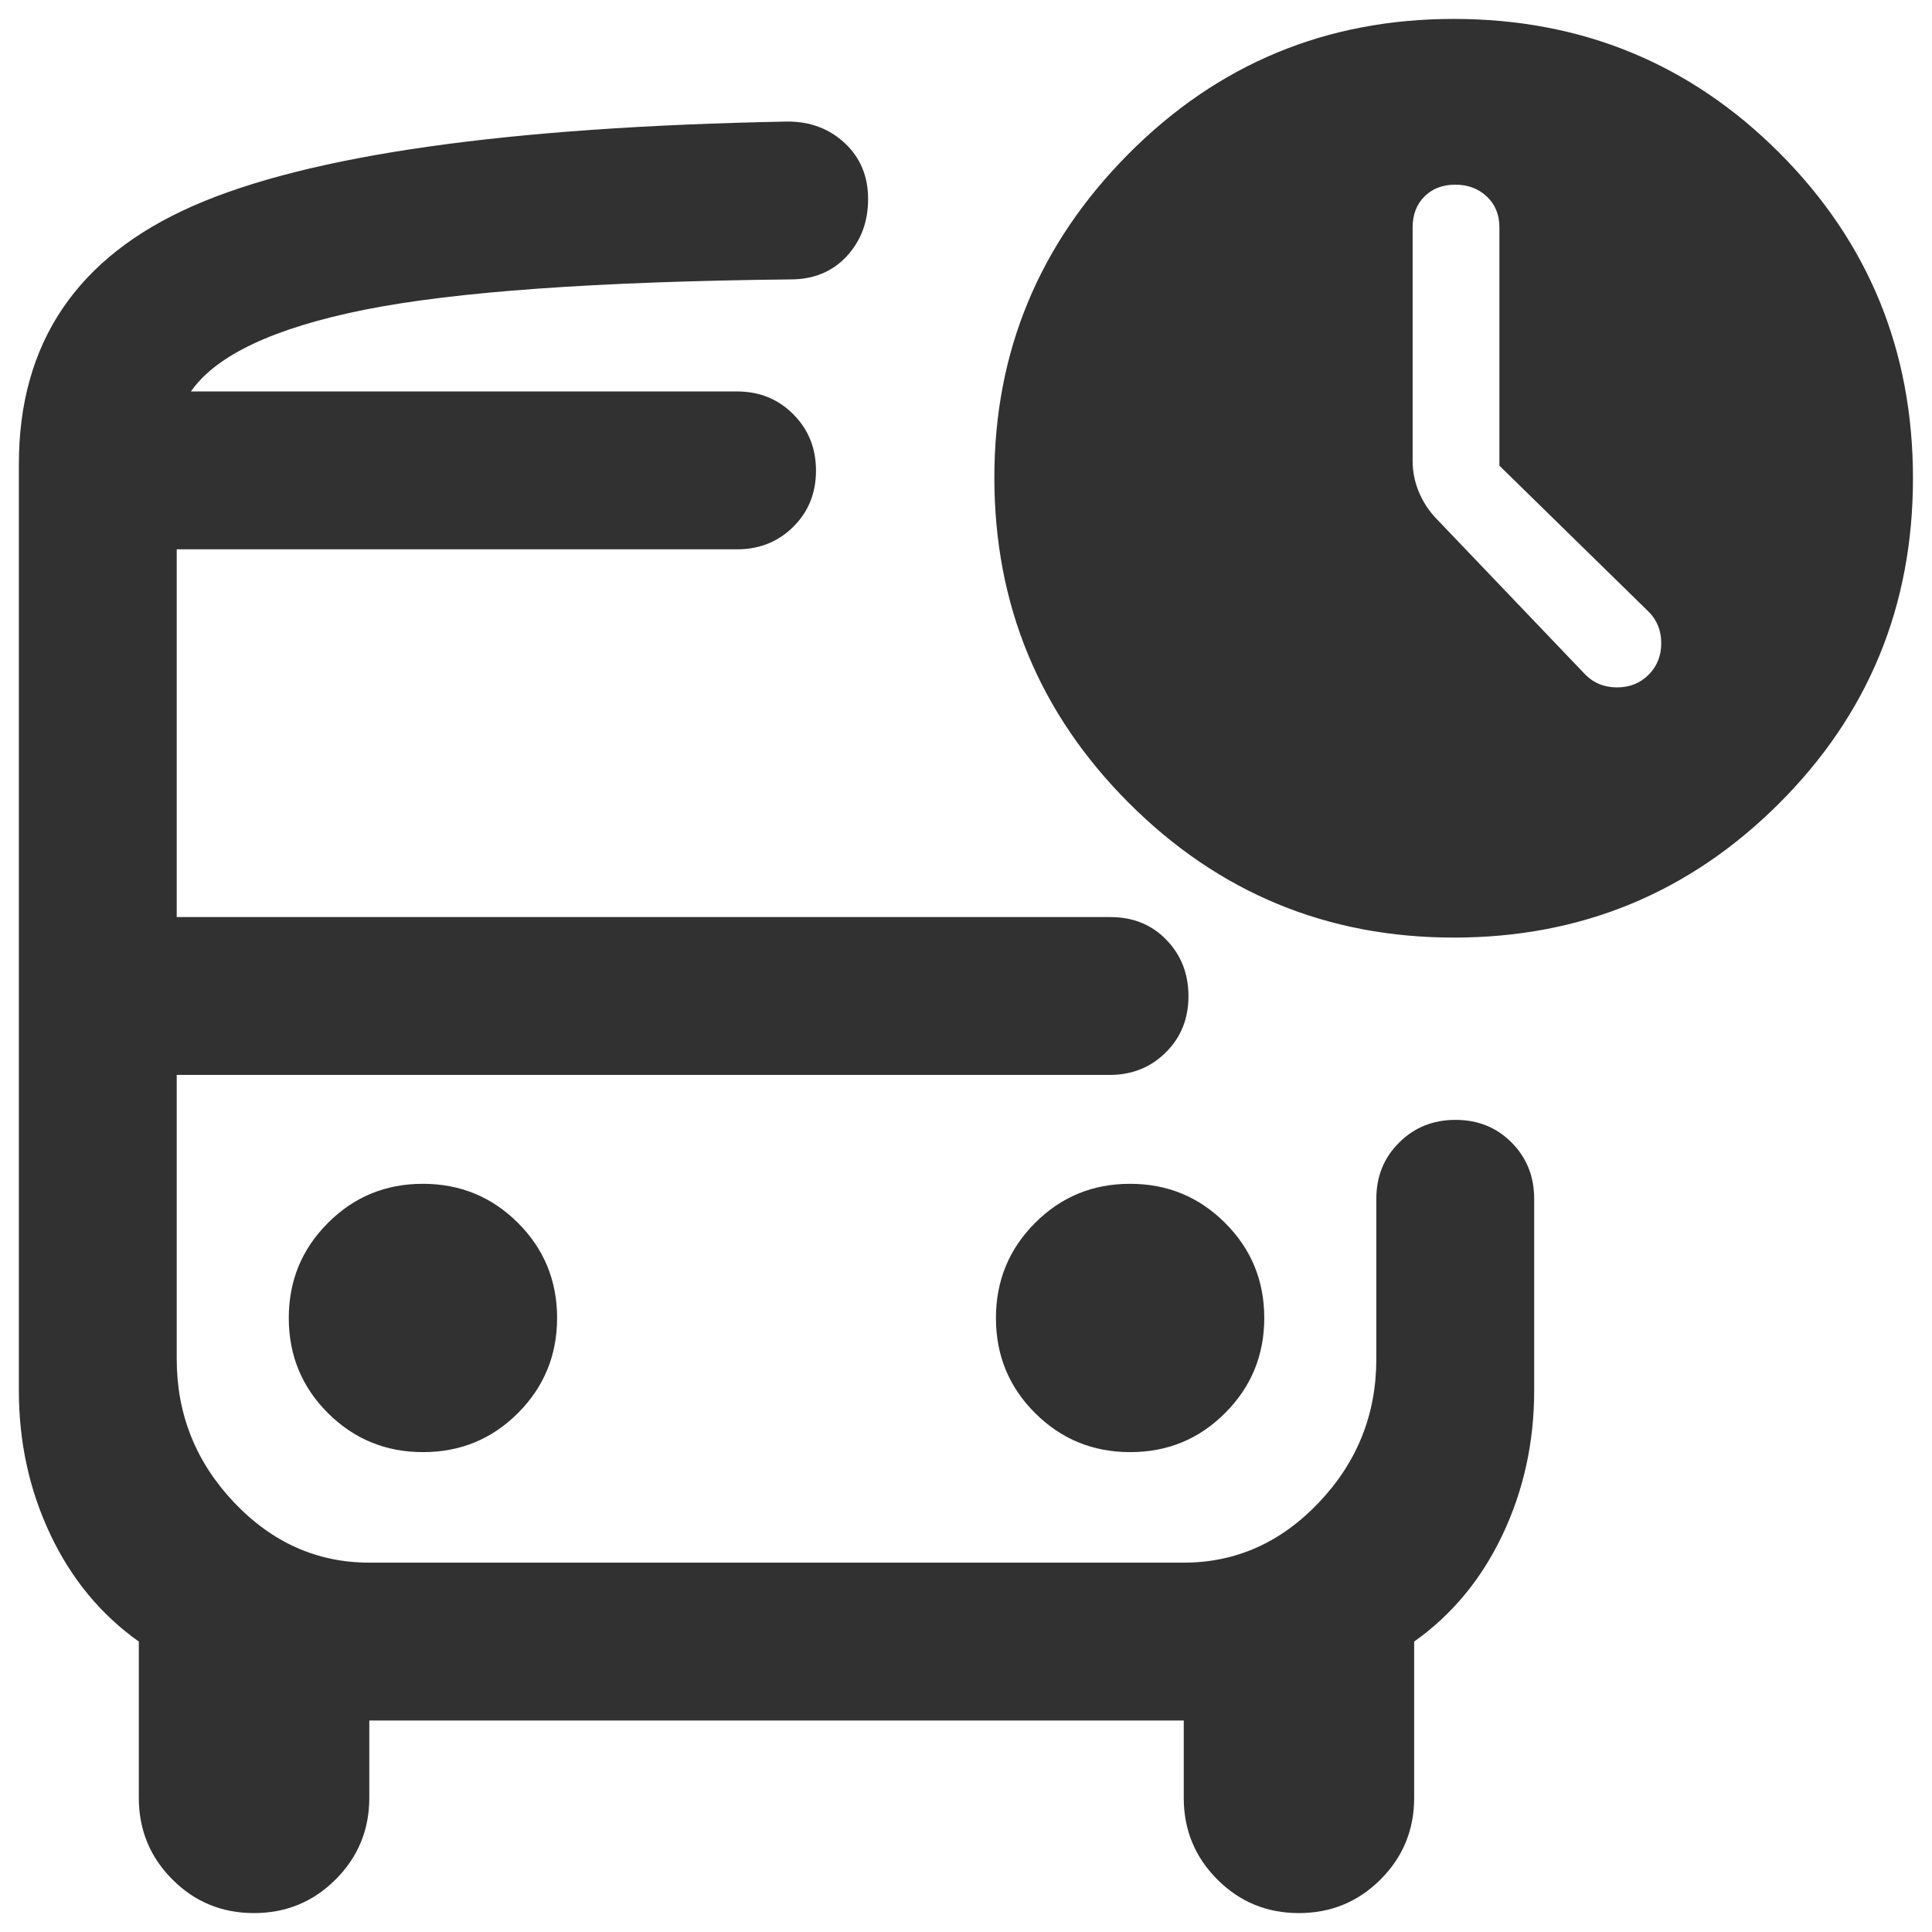 <svg xmlns="http://www.w3.org/2000/svg" width="34" height="34" viewBox="0 0 34 34" fill="none"><path d="M4.469 33.667C3.905 33.667 3.427 33.47 3.033 33.075C2.64 32.681 2.443 32.202 2.443 31.639V28.889C1.777 28.416 1.258 27.789 0.887 27.007C0.517 26.225 0.332 25.38 0.332 24.472V8.167C0.332 6.037 1.353 4.523 3.395 3.625C5.436 2.727 8.925 2.232 13.86 2.139C14.261 2.139 14.598 2.266 14.869 2.521C15.141 2.776 15.277 3.103 15.277 3.503C15.277 3.904 15.151 4.24 14.9 4.51C14.649 4.781 14.321 4.917 13.915 4.917C10.508 4.954 8.008 5.132 6.415 5.451C4.823 5.771 3.804 6.25 3.36 6.889H12.971C13.364 6.889 13.694 7.022 13.96 7.29C14.227 7.557 14.36 7.888 14.36 8.282C14.36 8.677 14.227 9.007 13.96 9.271C13.694 9.535 13.364 9.667 12.971 9.667H3.11V16.139H19.54C19.94 16.139 20.269 16.272 20.527 16.54C20.786 16.807 20.915 17.138 20.915 17.532C20.915 17.927 20.782 18.257 20.516 18.521C20.25 18.785 19.92 18.917 19.527 18.917H3.11V23.917C3.11 24.889 3.446 25.729 4.117 26.438C4.788 27.146 5.582 27.5 6.499 27.5H20.832C21.749 27.5 22.543 27.146 23.214 26.438C23.885 25.729 24.221 24.889 24.221 23.917V21.097C24.221 20.704 24.354 20.374 24.622 20.108C24.889 19.841 25.22 19.708 25.614 19.708C26.009 19.708 26.339 19.841 26.603 20.108C26.867 20.374 26.999 20.704 26.999 21.097V24.472C26.999 25.38 26.814 26.225 26.443 27.007C26.073 27.789 25.554 28.416 24.887 28.889V31.639C24.887 32.202 24.69 32.681 24.296 33.075C23.901 33.47 23.422 33.667 22.858 33.667C22.294 33.667 21.816 33.47 21.422 33.075C21.029 32.681 20.832 32.202 20.832 31.639V30.278H6.499V31.639C6.499 32.202 6.301 32.681 5.907 33.075C5.512 33.47 5.033 33.667 4.469 33.667ZM25.587 16.5C23.352 16.5 21.445 15.71 19.867 14.132C18.288 12.553 17.499 10.643 17.499 8.403C17.499 6.19 18.286 4.292 19.86 2.708C21.434 1.125 23.341 0.333 25.582 0.333C27.832 0.333 29.742 1.118 31.311 2.687C32.881 4.257 33.665 6.167 33.665 8.417C33.665 10.667 32.878 12.576 31.302 14.146C29.727 15.715 27.822 16.5 25.587 16.5ZM7.445 25.555C8.101 25.555 8.658 25.326 9.117 24.866C9.575 24.407 9.804 23.849 9.804 23.193C9.804 22.537 9.574 21.979 9.115 21.521C8.656 21.062 8.098 20.833 7.442 20.833C6.785 20.833 6.228 21.063 5.77 21.523C5.311 21.982 5.082 22.54 5.082 23.196C5.082 23.852 5.312 24.41 5.771 24.868C6.231 25.326 6.789 25.555 7.445 25.555ZM19.889 25.555C20.546 25.555 21.103 25.326 21.561 24.866C22.02 24.407 22.249 23.849 22.249 23.193C22.249 22.537 22.019 21.979 21.559 21.521C21.1 21.062 20.542 20.833 19.886 20.833C19.23 20.833 18.672 21.063 18.214 21.523C17.756 21.982 17.527 22.54 17.527 23.196C17.527 23.852 17.756 24.41 18.216 24.868C18.675 25.326 19.233 25.555 19.889 25.555ZM26.387 8.195V4C26.387 3.778 26.313 3.597 26.165 3.458C26.017 3.319 25.832 3.25 25.61 3.25C25.388 3.25 25.207 3.319 25.068 3.458C24.929 3.597 24.86 3.778 24.86 4V8.111C24.86 8.288 24.892 8.46 24.957 8.626C25.022 8.792 25.114 8.944 25.235 9.083L27.902 11.875C28.05 12.023 28.235 12.097 28.457 12.097C28.679 12.097 28.864 12.023 29.012 11.875C29.161 11.727 29.235 11.542 29.235 11.32C29.235 11.097 29.161 10.912 29.012 10.764L26.387 8.195Z" fill="#303130"></path></svg>